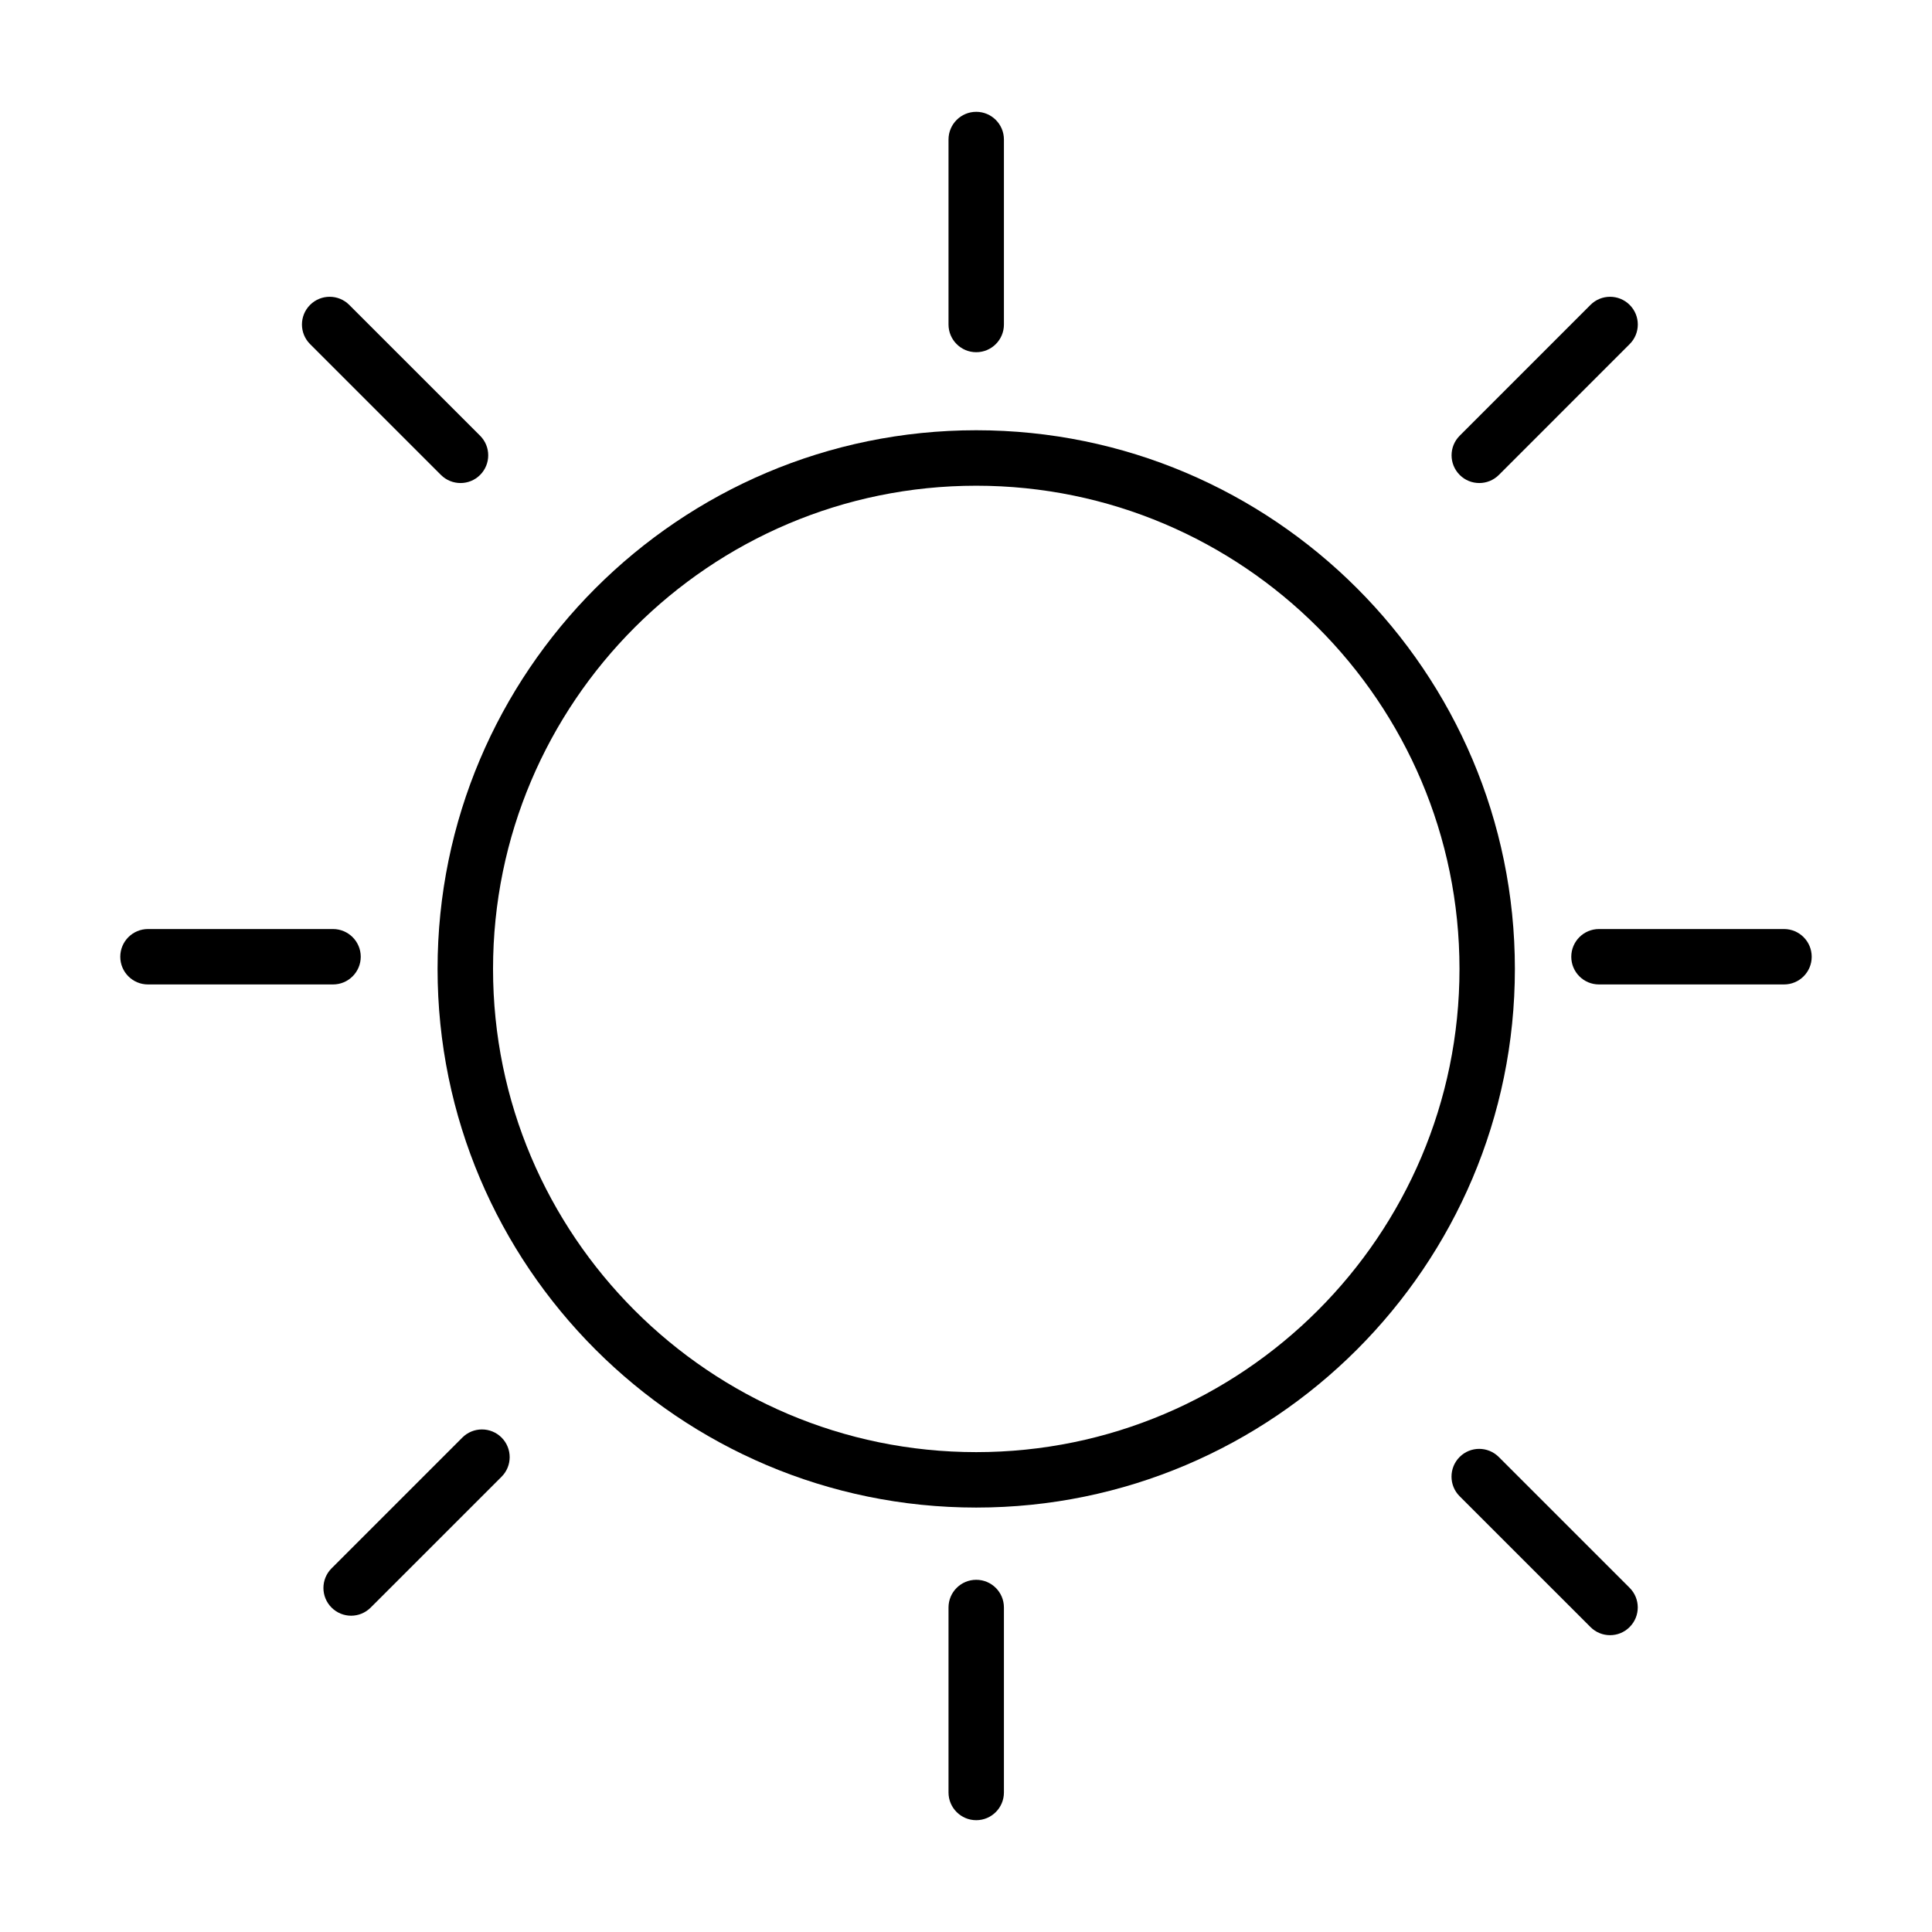 <?xml version="1.0" encoding="UTF-8"?>
<!-- The Best Svg Icon site in the world: iconSvg.co, Visit us! https://iconsvg.co -->
<svg fill="#000000" width="800px" height="800px" version="1.1" viewBox="144 144 512 512" xmlns="http://www.w3.org/2000/svg">
 <g>
  <path d="m402.71 543.52c-78.707 0-142.75-64.039-142.75-142.75 0-78.715 64.043-142.75 142.75-142.75 78.719 0 142.75 64.035 142.75 142.75 0 78.707-64.047 142.75-142.75 142.75zm0-270.8c-70.613 0-128.05 57.449-128.05 128.06 0 70.613 57.434 128.05 128.05 128.05 70.617 0 128.07-57.438 128.07-128.05-0.004-70.613-57.453-128.06-128.07-128.06z"/>
  <path d="m402.71 237.34c-4.051 0-7.344-3.289-7.344-7.344v-49.02c0-4.055 3.293-7.344 7.344-7.344 4.055 0 7.34 3.289 7.34 7.344v49.027c0 4.051-3.285 7.336-7.34 7.336z"/>
  <path d="m402.71 626.37c-4.051 0-7.344-3.293-7.344-7.34v-49.027c0-4.062 3.293-7.34 7.344-7.34 4.055 0 7.34 3.281 7.34 7.34v49.027c0 4.039-3.285 7.34-7.34 7.34z"/>
  <path d="m616.78 404.89h-49.031c-4.062 0-7.344-3.285-7.344-7.34 0-4.055 3.285-7.344 7.344-7.344h49.031c4.062 0 7.34 3.285 7.34 7.344 0.004 4.059-3.277 7.34-7.34 7.34z"/>
  <path d="m232.25 404.89h-49.031c-4.066 0-7.344-3.285-7.344-7.34 0-4.055 3.285-7.344 7.344-7.344h49.031c4.051 0 7.352 3.285 7.352 7.344-0.004 4.059-3.297 7.34-7.352 7.34z"/>
  <path d="m266.04 272.01c-1.879 0-3.758-0.719-5.195-2.152l-34.672-34.668c-2.871-2.867-2.871-7.512 0-10.387 2.871-2.871 7.512-2.871 10.383 0l34.676 34.672c2.867 2.863 2.867 7.512 0 10.387-1.426 1.434-3.309 2.148-5.191 2.148z"/>
  <path d="m536.02 272.01c-1.879 0-3.762-0.719-5.188-2.152-2.867-2.871-2.867-7.523 0-10.387l34.66-34.668c2.863-2.871 7.516-2.871 10.387 0 2.875 2.871 2.875 7.516 0 10.387l-34.66 34.668c-1.438 1.438-3.32 2.152-5.199 2.152z"/>
  <path d="m237.05 572.18c-1.875 0-3.758-0.73-5.188-2.16-2.867-2.863-2.867-7.512 0-10.387l34.668-34.668c2.871-2.863 7.516-2.863 10.387 0 2.871 2.871 2.871 7.523 0 10.387l-34.668 34.66c-1.441 1.438-3.32 2.168-5.199 2.168z"/>
  <path d="m570.68 577.34c-1.879 0-3.762-0.719-5.188-2.156l-34.684-34.676c-2.856-2.852-2.856-7.516 0-10.387 2.875-2.875 7.512-2.871 10.387 0l34.676 34.672c2.871 2.867 2.871 7.516 0 10.387-1.434 1.445-3.312 2.16-5.191 2.16z"/>
 </g>
</svg>